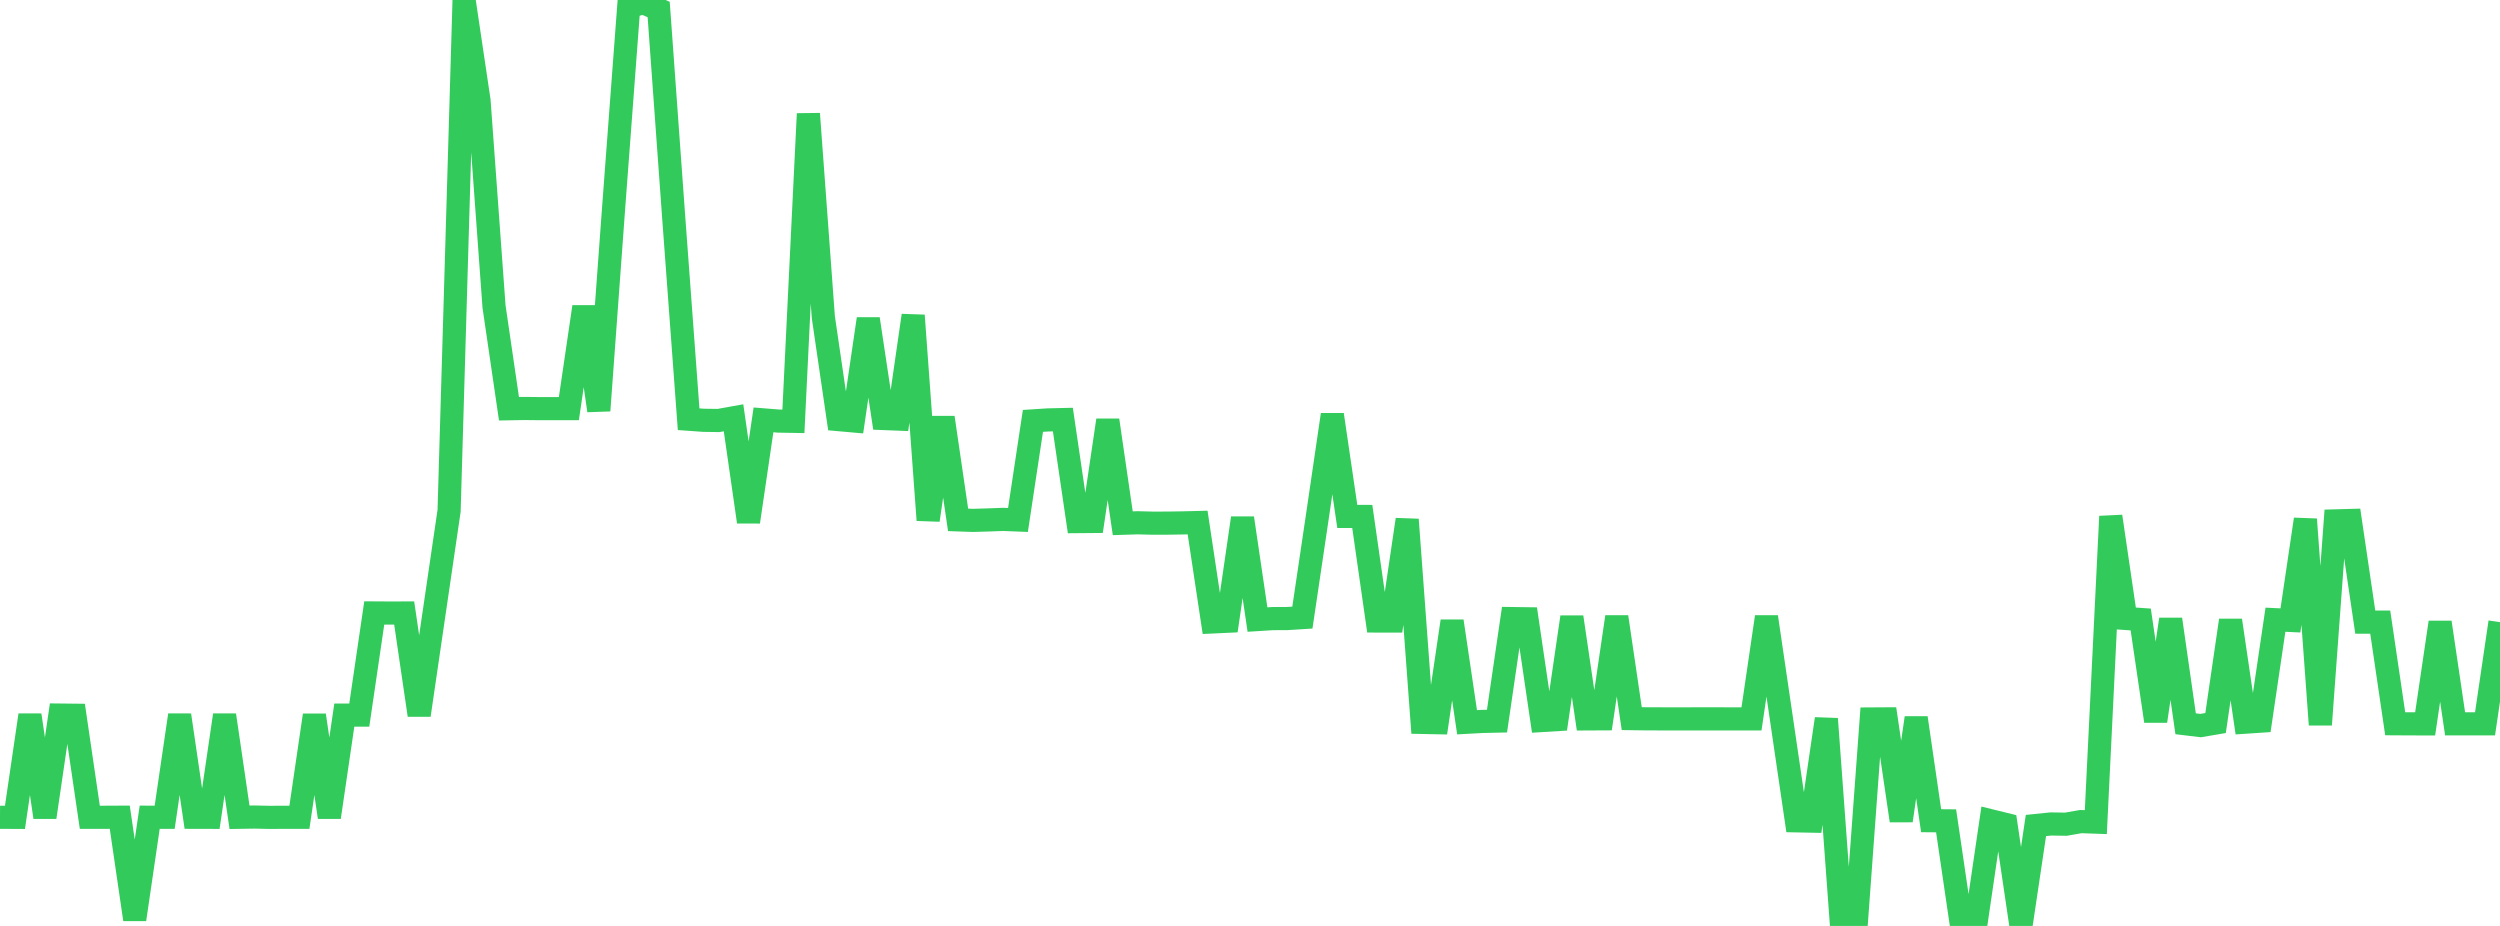 <?xml version="1.0" standalone="no"?>
<!DOCTYPE svg PUBLIC "-//W3C//DTD SVG 1.1//EN" "http://www.w3.org/Graphics/SVG/1.1/DTD/svg11.dtd">

<svg width="135" height="50" viewBox="0 0 135 50" preserveAspectRatio="none" 
  xmlns="http://www.w3.org/2000/svg"
  xmlns:xlink="http://www.w3.org/1999/xlink">


<polyline points="0.0, 44.133 0.808, 44.137 1.617, 38.616 2.425, 44.133 3.234, 38.614 4.042, 38.623 4.85, 44.133 5.659, 44.133 6.467, 44.129 7.275, 49.649 8.084, 44.13 8.892, 44.133 9.701, 38.616 10.509, 44.133 11.317, 44.135 12.126, 38.616 12.934, 44.133 13.743, 44.12 14.551, 44.138 15.359, 44.133 16.168, 44.133 16.976, 38.62 17.784, 44.133 18.593, 38.615 19.401, 38.616 20.21, 33.099 21.018, 33.104 21.826, 33.102 22.635, 38.617 23.443, 33.095 24.251, 27.583 25.06, 0.0 25.868, 5.439 26.677, 16.55 27.485, 22.072 28.293, 22.058 29.102, 22.066 29.91, 22.066 30.719, 22.066 31.527, 16.568 32.335, 22.172 33.144, 11.116 33.952, 0.35 34.76, 0.151 35.569, 0.515 36.377, 11.699 37.186, 22.638 37.994, 22.696 38.802, 22.707 39.611, 22.561 40.419, 28.182 41.228, 22.673 42.036, 22.738 42.844, 22.752 43.653, 6.143 44.461, 17.132 45.269, 22.658 46.078, 22.73 46.886, 17.221 47.695, 22.599 48.503, 22.631 49.311, 17.035 50.12, 28.086 50.928, 22.547 51.737, 28.073 52.545, 28.101 53.353, 28.077 54.162, 28.047 54.97, 28.079 55.778, 22.728 56.587, 22.676 57.395, 22.657 58.204, 28.166 59.012, 28.159 59.82, 22.691 60.629, 28.256 61.437, 28.23 62.246, 28.251 63.054, 28.249 63.862, 28.237 64.671, 28.217 65.479, 33.585 66.287, 33.547 67.096, 27.975 67.904, 33.456 68.713, 33.405 69.521, 33.401 70.329, 33.35 71.138, 27.894 71.946, 22.393 72.754, 27.888 73.563, 27.889 74.371, 33.534 75.18, 33.536 75.988, 28.057 76.796, 39.01 77.605, 39.026 78.413, 33.543 79.222, 39.002 80.03, 38.958 80.838, 38.94 81.647, 33.403 82.455, 33.414 83.263, 38.908 84.072, 38.859 84.88, 33.323 85.689, 38.821 86.497, 38.817 87.305, 33.311 88.114, 38.806 88.922, 38.817 89.731, 38.819 90.539, 38.822 91.347, 38.819 92.156, 38.819 92.964, 38.819 93.772, 38.82 94.581, 38.819 95.389, 33.313 96.198, 38.819 97.006, 44.325 97.814, 44.341 98.623, 38.817 99.431, 49.831 100.24, 49.84 101.048, 38.824 101.856, 38.819 102.665, 44.314 103.473, 38.766 104.281, 44.318 105.09, 44.325 105.898, 49.831 106.707, 49.833 107.515, 44.325 108.323, 44.524 109.132, 50.0 109.94, 44.577 110.749, 44.494 111.557, 44.507 112.365, 44.366 113.174, 44.395 113.982, 27.885 114.79, 33.396 115.599, 33.452 116.407, 38.941 117.216, 33.444 118.024, 39.084 118.832, 39.181 119.641, 39.044 120.449, 33.498 121.257, 38.997 122.066, 38.943 122.874, 33.464 123.683, 33.503 124.491, 28.043 125.299, 39.133 126.108, 28.128 126.916, 28.106 127.725, 33.595 128.533, 33.595 129.341, 39.083 130.15, 39.088 130.958, 39.089 131.766, 33.606 132.575, 39.087 133.383, 39.087 134.192, 39.087 135.0, 33.596" fill="none" stroke="#32ca5b" stroke-width="1.25"/>

</svg>